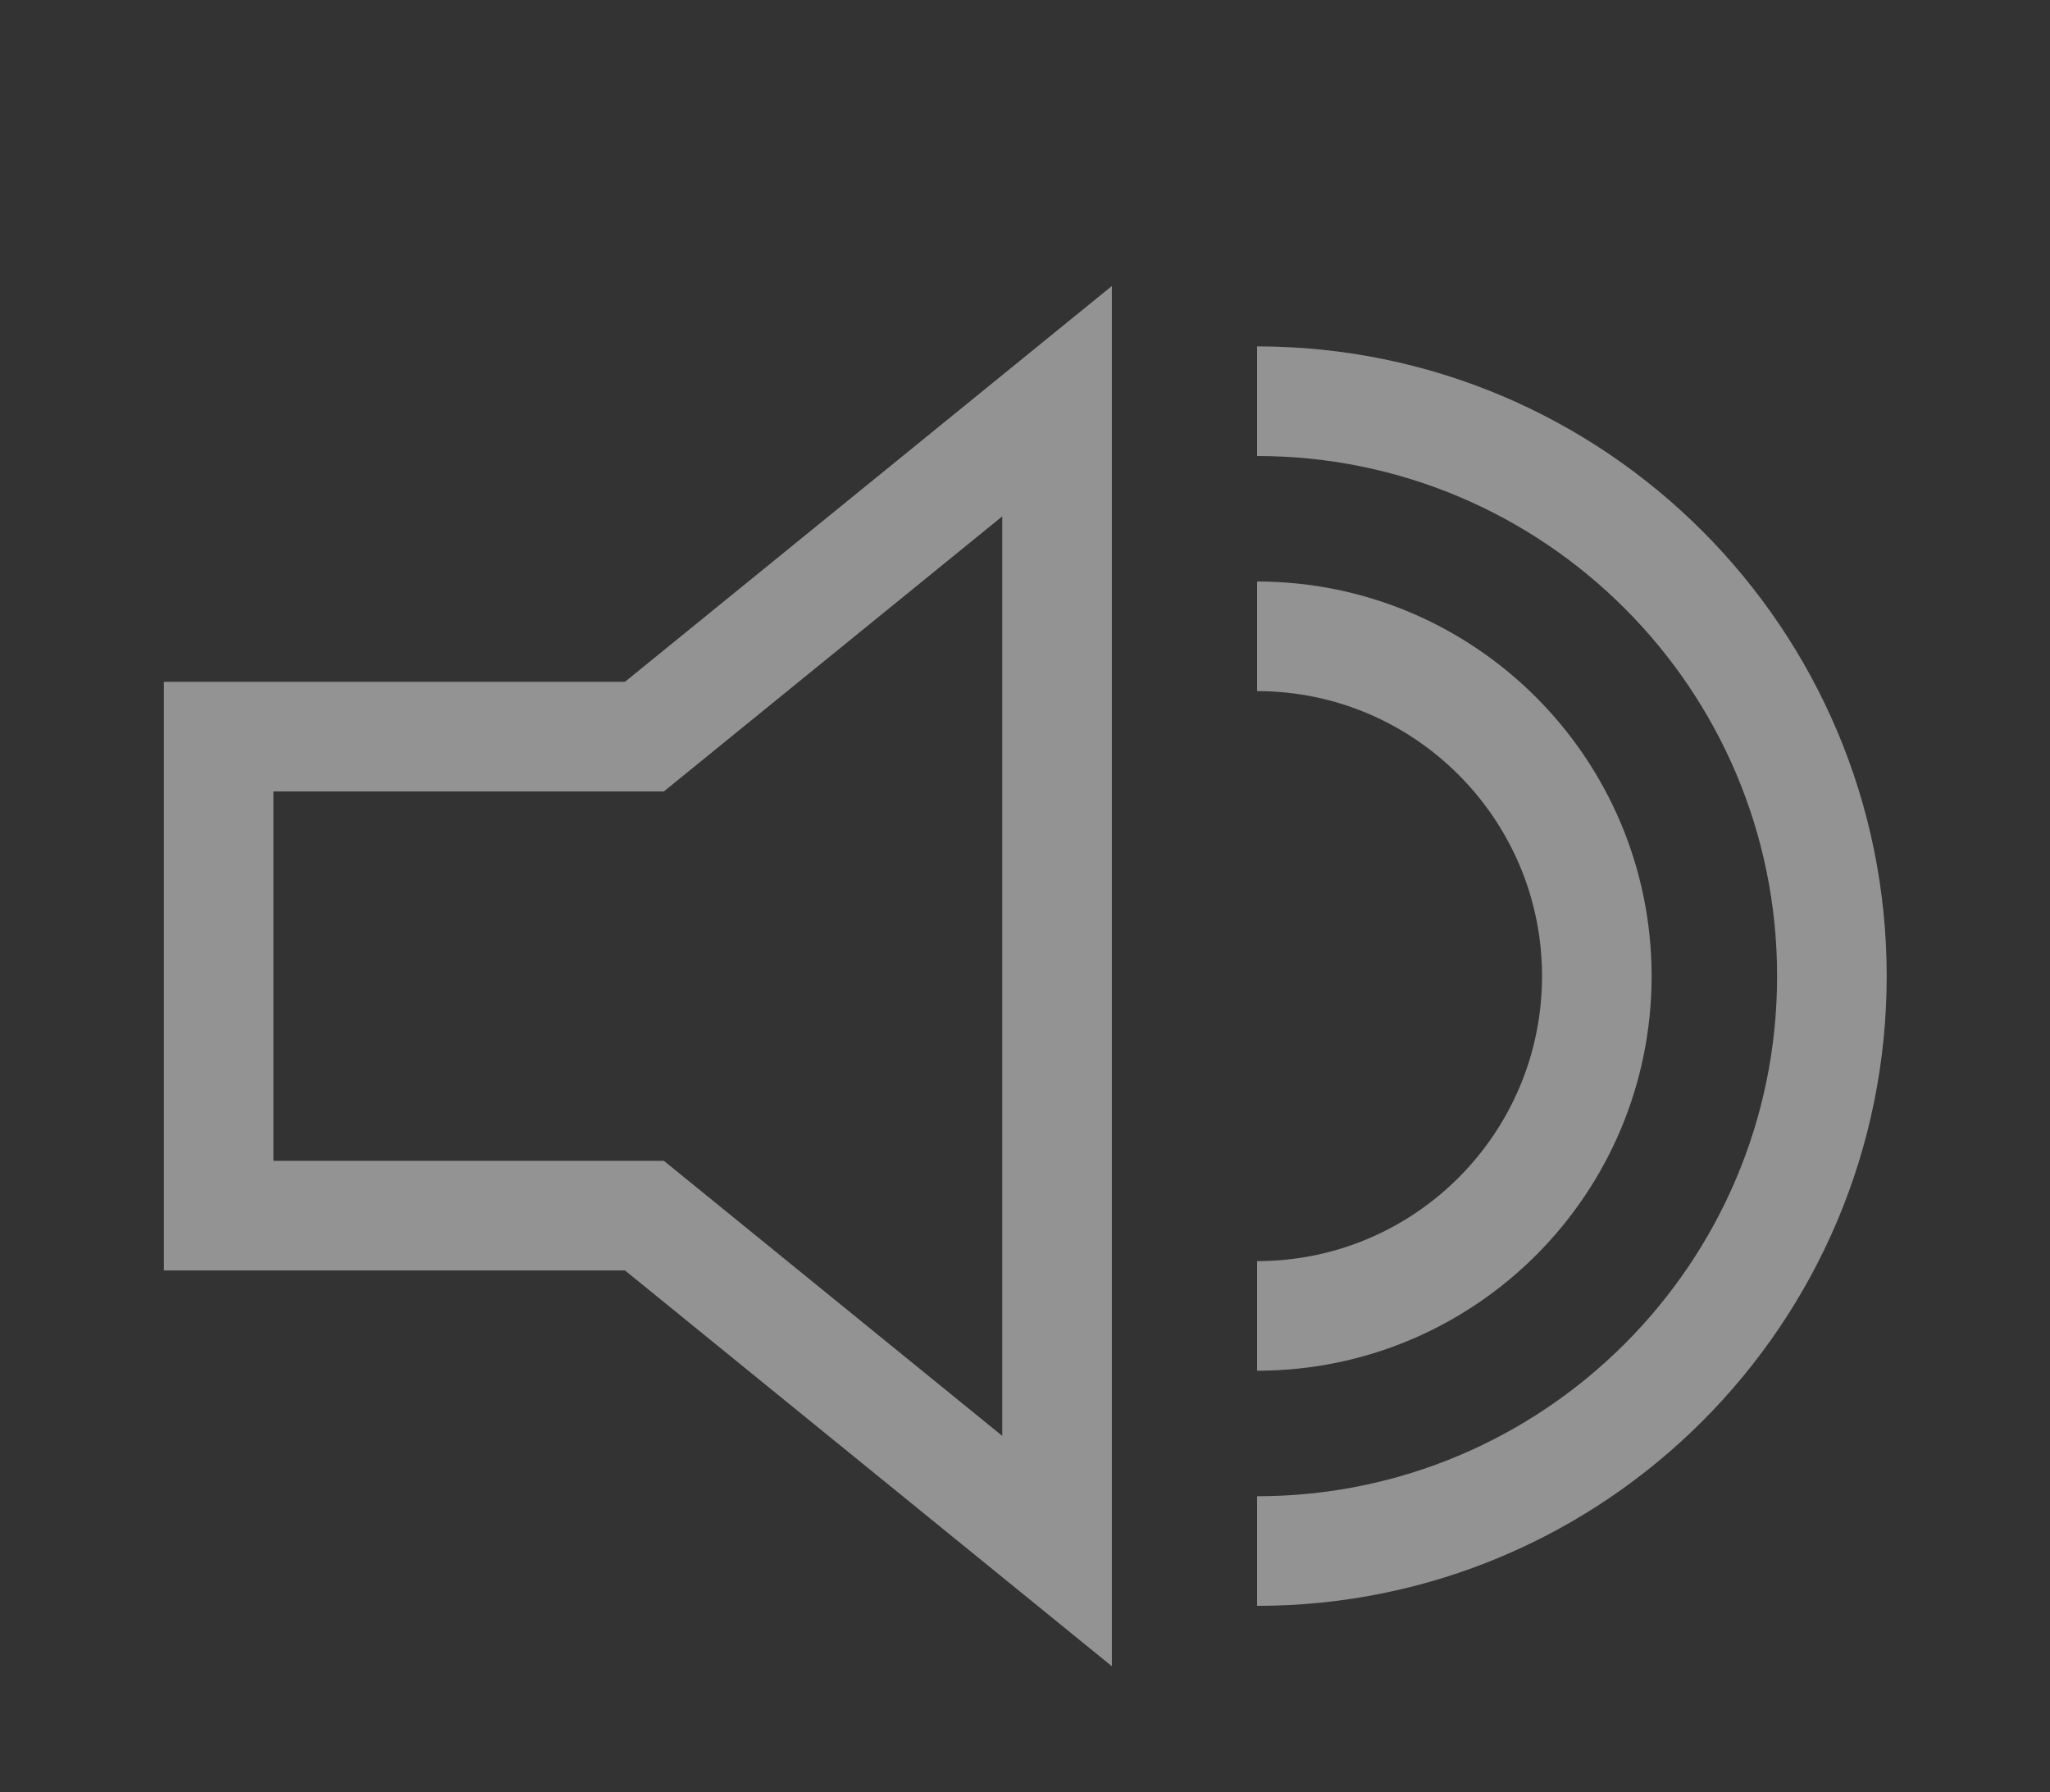 <?xml version="1.0" encoding="UTF-8"?>
<svg id="Livello_2" data-name="Livello 2" xmlns="http://www.w3.org/2000/svg" viewBox="0 0 37.41 32.7">
  <rect x="0" y="0" width="37.41" height="32.7" fill="#333333" stroke="none"/>
  <defs>
    <style>
      .cls-1 {
        stroke: #fff;
        stroke-miterlimit: 10;
        stroke-width: 2px;
      }

      .cls-1, .cls-2 {
        fill: none;
      }

      .cls-2 {
        stroke-width: 0px;
      }

      .cls-3 {
        opacity: .47;
      }
    </style>
  </defs>
  <g id="grafica">
    <rect class="cls-2" width="37.41" height="32.7"/>
    <g class="cls-3">
      <g>
        <polygon class="cls-1" points="11.76 13.44 3.99 13.44 3.99 22.18 11.76 22.18 19.29 28.3 19.29 7.32 11.76 13.44"/>
        <path class="cls-1" d="M22.94,28.3c5.79,0,10.49-4.7,10.49-10.49s-4.7-10.49-10.49-10.49"/>
        <path class="cls-1" d="M22.94,24.01c3.43,0,6.2-2.78,6.2-6.2s-2.78-6.2-6.2-6.2"/>
      </g>
    </g>
  </g>
</svg>